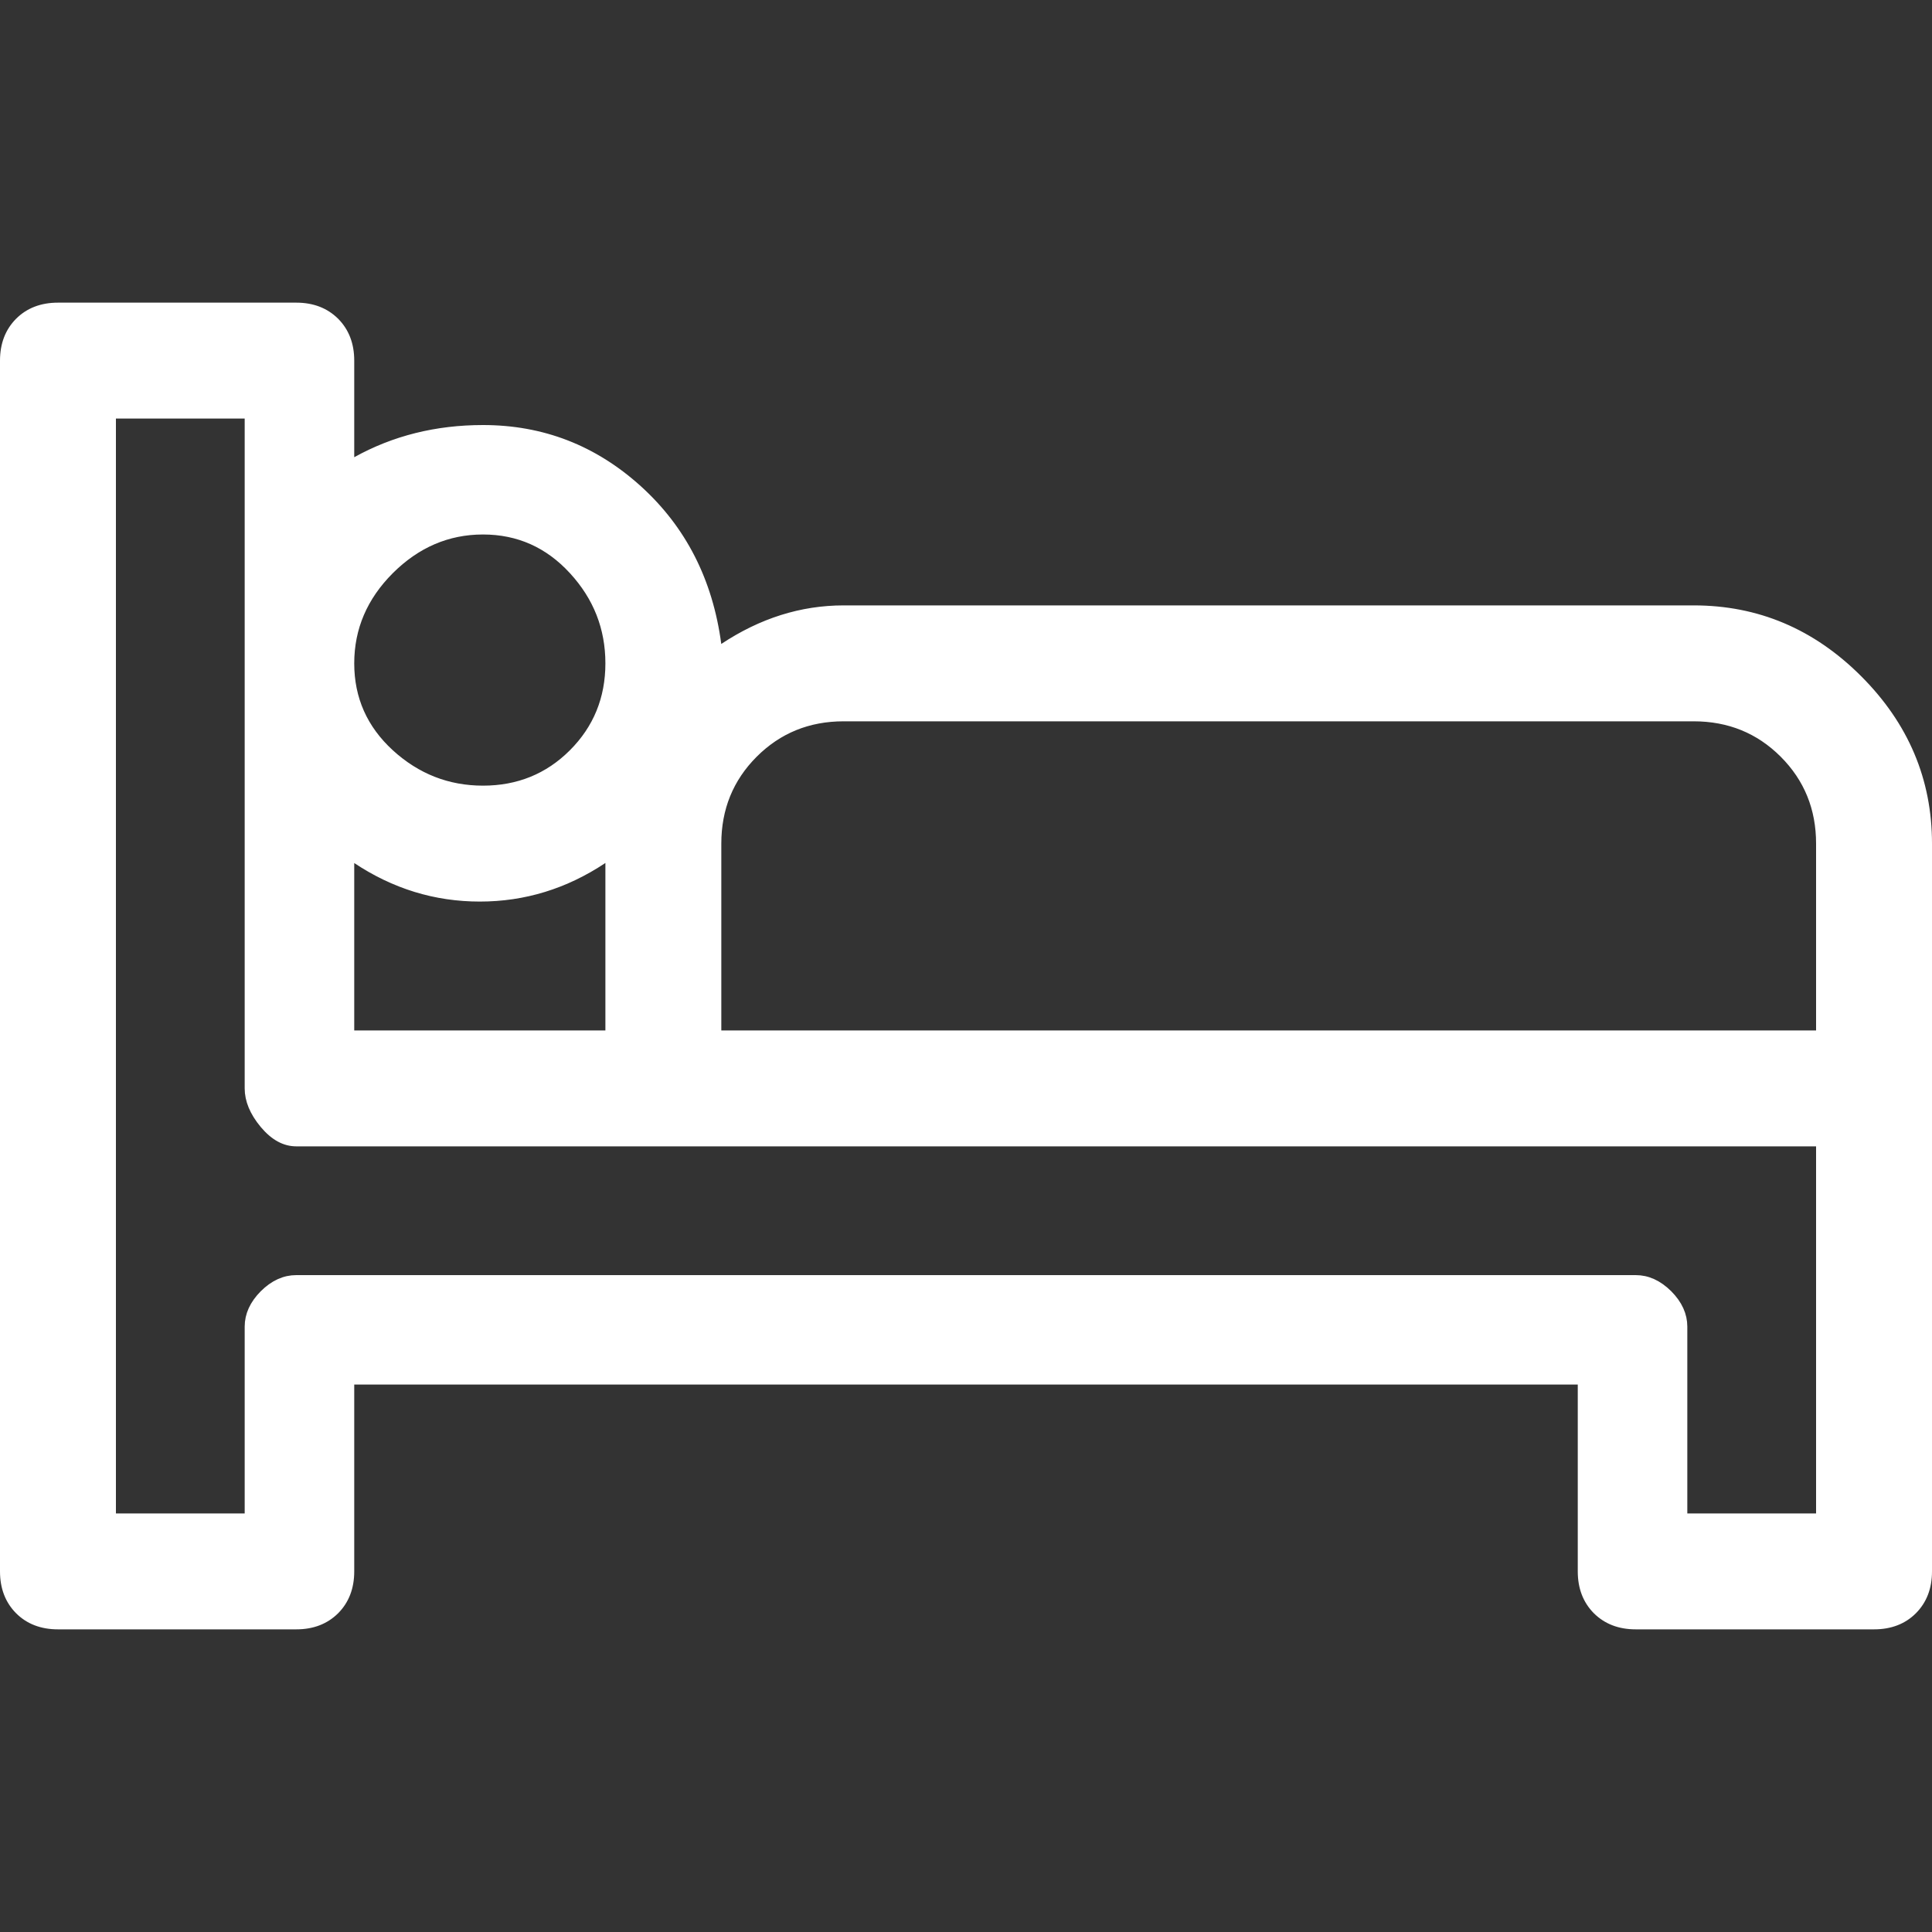 <svg width="20" height="20" viewBox="0 0 20 20" fill="none" xmlns="http://www.w3.org/2000/svg">
<rect x="0" y="0" width="20" height="20" fill="#333333" stroke="none"/>
<g clip-path="url(#clip0_14394_10805)">
<path d="M7.494 6.708L7.428 6.753L7.417 6.673C7.33 6.018 7.057 5.484 6.6 5.07C6.142 4.656 5.61 4.45 5 4.45C4.519 4.45 4.083 4.559 3.691 4.777L3.617 4.818V4.733V3.733C3.617 3.567 3.565 3.436 3.465 3.335C3.364 3.235 3.233 3.183 3.067 3.183H0.6C0.434 3.183 0.302 3.235 0.202 3.335C0.102 3.436 0.05 3.567 0.05 3.733V16.267C0.05 16.433 0.102 16.564 0.202 16.665C0.302 16.765 0.434 16.817 0.6 16.817H3.067C3.233 16.817 3.364 16.765 3.465 16.665C3.565 16.564 3.617 16.433 3.617 16.267V14.333V14.283H3.667H16.333H16.383V14.333V16.267C16.383 16.433 16.435 16.564 16.535 16.665C16.636 16.765 16.767 16.817 16.933 16.817H19.4C19.566 16.817 19.698 16.765 19.798 16.665C19.898 16.564 19.95 16.433 19.95 16.267V8.733C19.95 8.081 19.711 7.515 19.231 7.035C18.751 6.555 18.186 6.317 17.533 6.317H8.733C8.3 6.317 7.887 6.447 7.494 6.708ZM3.617 8.933V8.84L3.694 8.892C4.086 9.153 4.51 9.283 4.967 9.283C5.423 9.283 5.847 9.153 6.239 8.892L6.317 8.84V8.933V10.667V10.717H6.267H3.667H3.617V10.667V8.933ZM18.85 15.667V15.717H18.8H17.467H17.417V15.667V13.733C17.417 13.616 17.368 13.506 17.265 13.402C17.161 13.299 17.051 13.25 16.933 13.25H3.067C2.949 13.25 2.839 13.299 2.735 13.402C2.632 13.506 2.583 13.616 2.583 13.733V15.667V15.717H2.533H1.2H1.15V15.667V4.333V4.283H1.2H2.533H2.583V4.333V11.267C2.583 11.385 2.632 11.508 2.738 11.635C2.843 11.76 2.952 11.817 3.067 11.817H18.8H18.85V11.867V15.667ZM18.85 10.667V10.717H18.8H7.467H7.417V10.667V8.733C7.417 8.365 7.544 8.052 7.798 7.798C8.052 7.544 8.365 7.417 8.733 7.417H17.533C17.902 7.417 18.215 7.544 18.469 7.798C18.723 8.052 18.85 8.365 18.85 8.733V10.667ZM5 5.483C5.37 5.483 5.683 5.623 5.937 5.9C6.19 6.175 6.317 6.498 6.317 6.867C6.317 7.235 6.189 7.548 5.935 7.802C5.681 8.056 5.368 8.183 5 8.183C4.632 8.183 4.309 8.056 4.033 7.804C3.756 7.55 3.617 7.237 3.617 6.867C3.617 6.497 3.756 6.173 4.031 5.898C4.307 5.623 4.63 5.483 5 5.483Z" fill="white" stroke="white" stroke-width="0.1"/>
</g>
<defs>
<clipPath id="clip0_14394_10805">
<rect width="20" height="20" fill="white" transform="matrix(1 0 0 -1 0 20)"/>
</clipPath>
</defs>
</svg>
